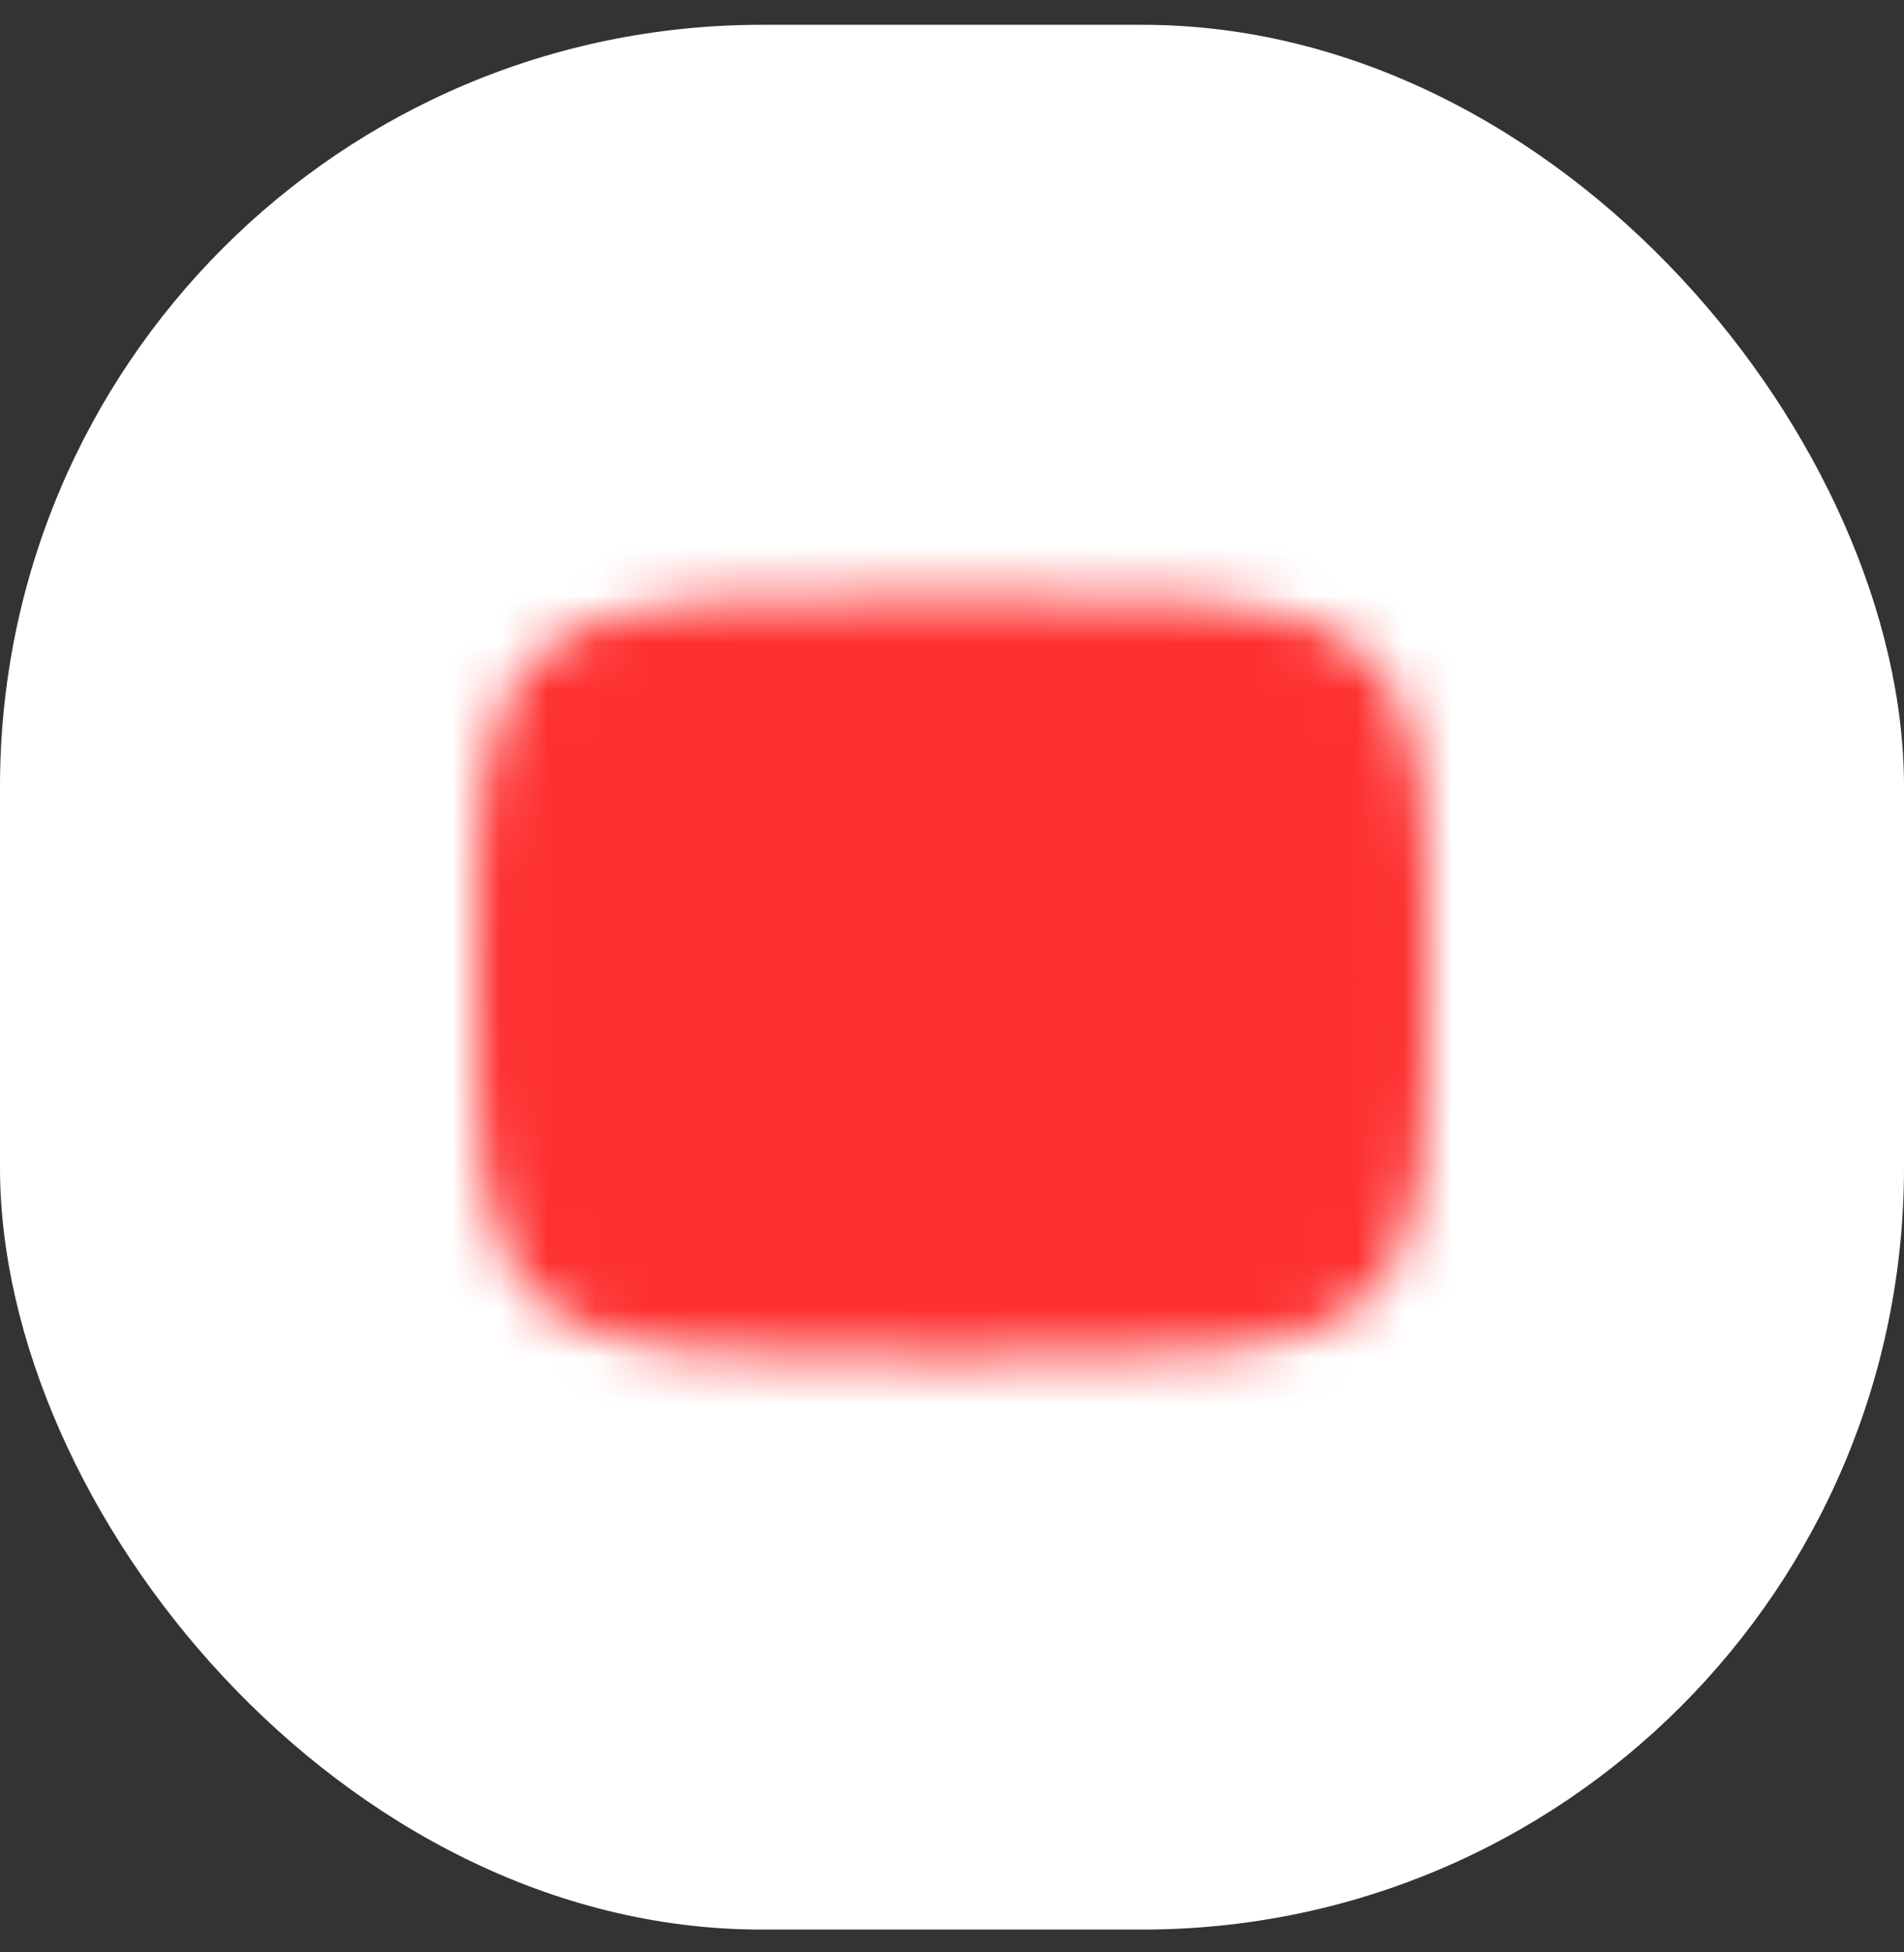 <svg width="40" height="41" viewBox="0 0 40 41" fill="none" xmlns="http://www.w3.org/2000/svg">
<rect x="0" y="0" width="40" height="41" fill="#333333" stroke="none"/>
<rect y="0.521" width="40" height="40" rx="16" fill="white"/>
<mask id="mask0_193_246" style="mask-type:luminance" maskUnits="userSpaceOnUse" x="10" y="12" width="20" height="17">
<path fill-rule="evenodd" clip-rule="evenodd" d="M19.948 12.521H20.052C22.258 12.521 23.98 12.521 25.289 12.635C26.584 12.746 27.683 12.98 28.489 13.607C29.349 14.276 29.693 15.239 29.849 16.333C30 17.388 30 18.76 30 20.442V20.601C30 22.283 30 23.655 29.849 24.71C29.693 25.804 29.349 26.767 28.489 27.436C27.683 28.063 26.584 28.297 25.289 28.408C23.98 28.521 22.258 28.521 20.052 28.521H19.948C17.742 28.521 16.02 28.521 14.711 28.408C13.416 28.297 12.317 28.063 11.511 27.436C10.651 26.767 10.307 25.804 10.151 24.71C10 23.655 10 22.283 10 20.601V20.442C10 18.76 10 17.388 10.151 16.333C10.307 15.239 10.651 14.276 11.511 13.607C12.317 12.98 13.416 12.746 14.711 12.635C16.02 12.521 17.742 12.521 19.948 12.521Z" fill="white"/>
<path d="M18 17.021L24 20.521L18 24.021V17.021Z" fill="black"/>
</mask>
<g mask="url(#mask0_193_246)">
<path d="M32 8.521H8V32.522H32V8.521Z" fill="#FE3131"/>
</g>
</svg>
